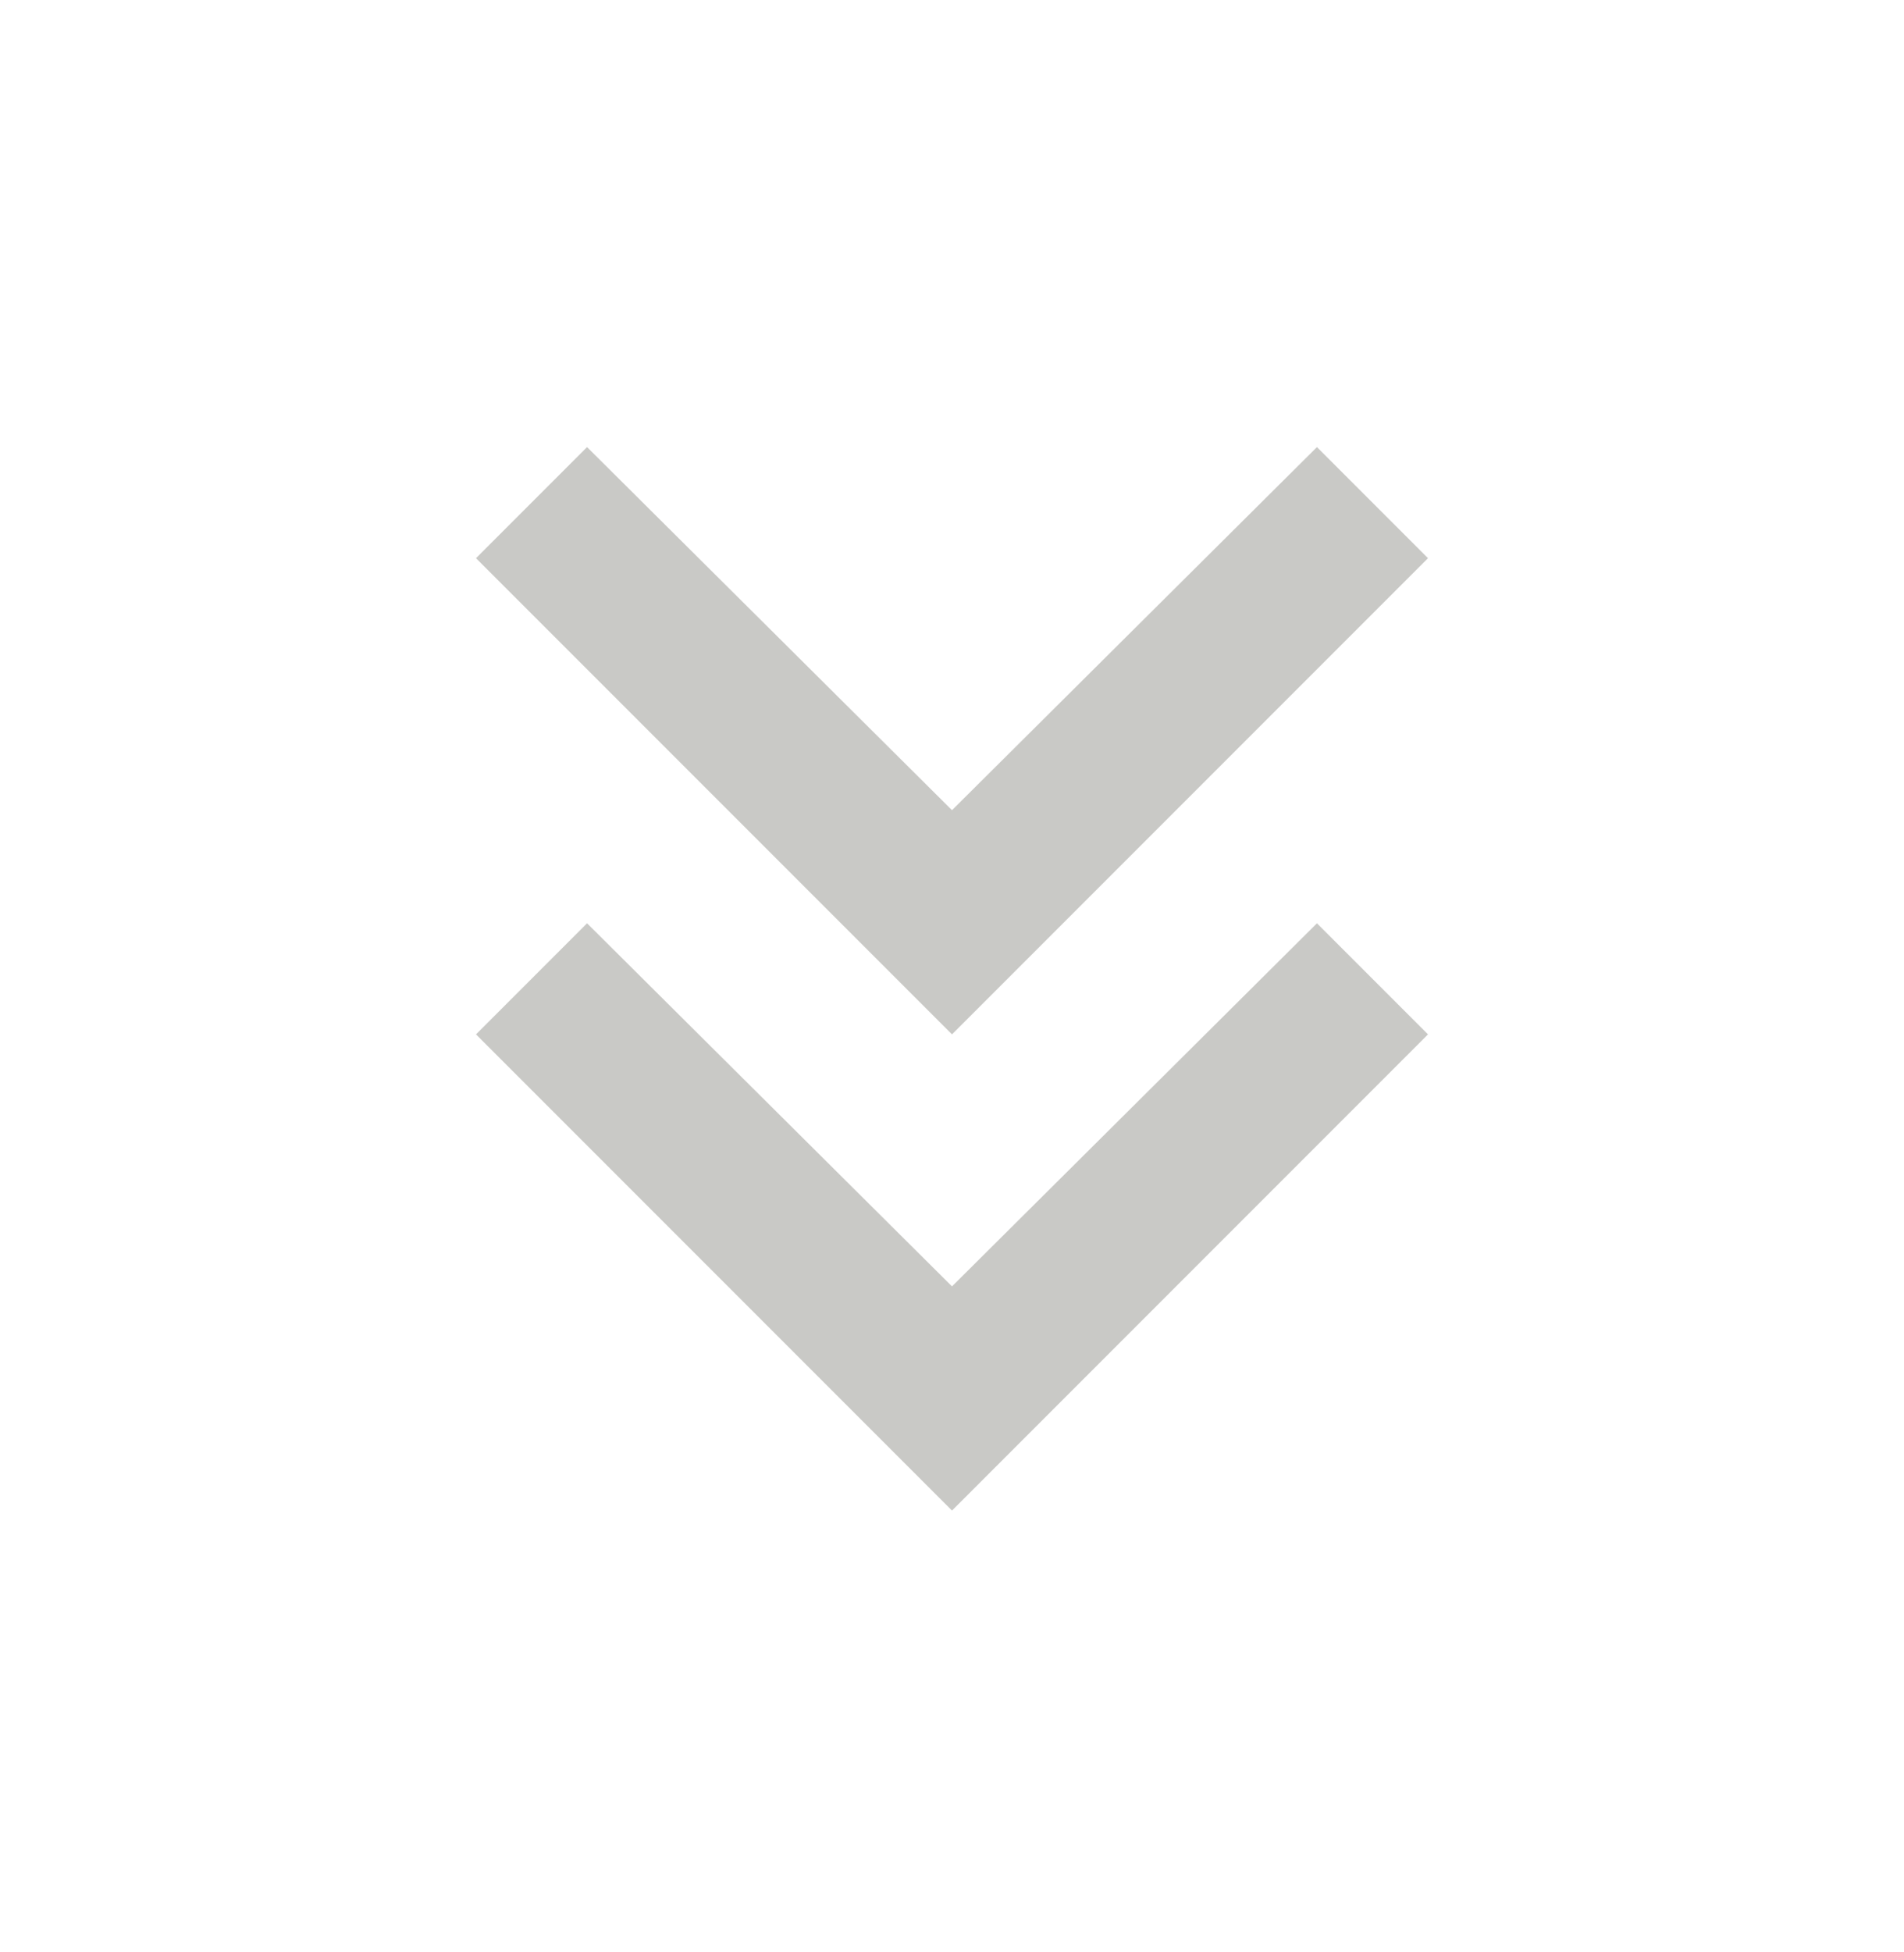 <svg width="40" height="41" viewBox="0 0 40 41" fill="none" xmlns="http://www.w3.org/2000/svg">
<g clip-path="url(#clip0_68_1414)">
<mask id="mask0_68_1414" style="mask-type:alpha" maskUnits="userSpaceOnUse" x="0" y="0" width="40" height="41">
<rect y="0.056" width="40" height="40" fill="#D9D9D9"/>
</mask>
<g mask="url(#mask0_68_1414)">
<path d="M20 31.722L10 21.722L12.333 19.389L20 27.014L27.667 19.389L30 21.722L20 31.722ZM20 21.722L10 11.722L12.333 9.389L20 17.014L27.667 9.389L30 11.722L20 21.722Z" fill="#C9C9C6"/>
</g>
</g>
<defs>
<clipPath id="clip0_68_1414">
<rect width="40" height="40" fill="white" transform="translate(0 0.056)"/>
</clipPath>
</defs>
</svg>
